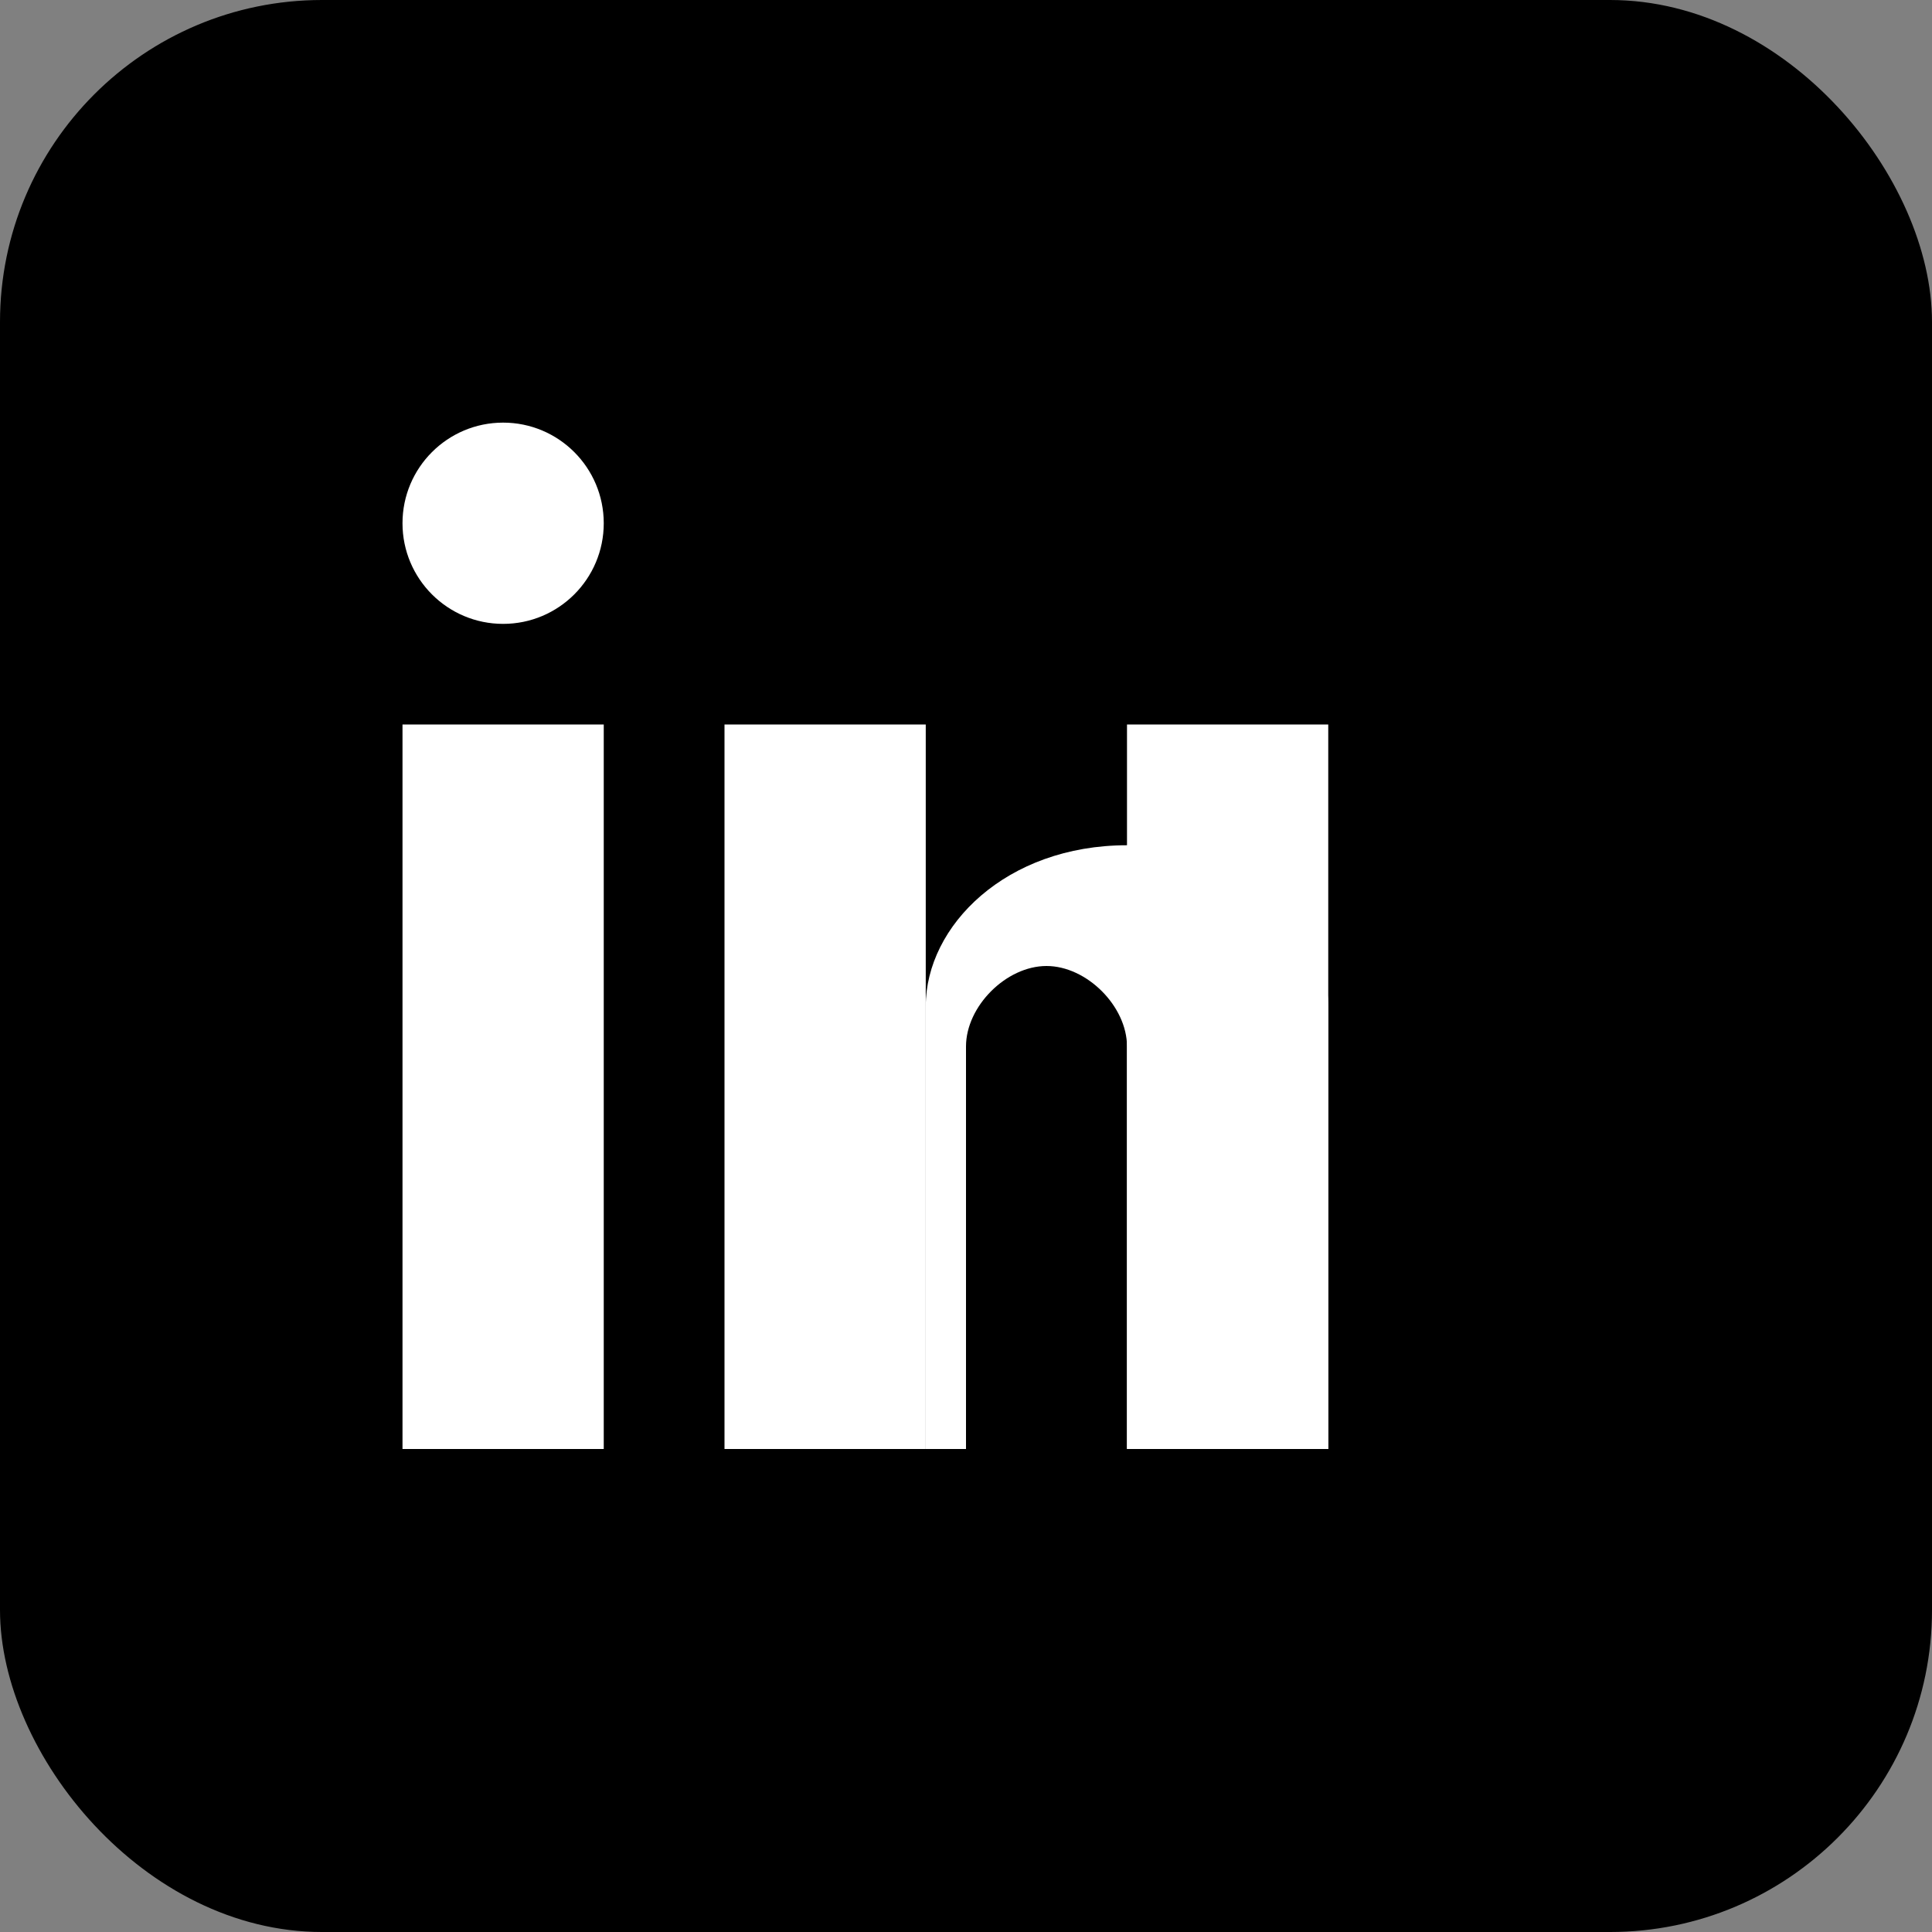 <svg width="24" height="24" viewBox="0 0 24 24" fill="none" xmlns="http://www.w3.org/2000/svg">
  <rect x="0" y="0" width="24" height="24" fill="#808080" stroke="none"/>
  <!-- LinkedIn Square Background -->
  <rect width="24" height="24" rx="4" fill="currentColor"/>
  
  <!-- LinkedIn "in" -->
  <!-- Letter "i" -->
  <rect x="5" y="9" width="2.5" height="9" fill="white"/>
  <circle cx="6.25" cy="6.5" r="1.25" fill="white"/>
  
  <!-- Letter "n" -->
  <rect x="9" y="9" width="2.5" height="9" fill="white"/>
  <path d="M11.5 12.5C11.5 11.5 12.5 10.5 14 10.5C15.5 10.5 16.5 11.5 16.5 12.5V18H14V13C14 12.5 13.5 12 13 12C12.5 12 12 12.5 12 13V18H11.5V12.5Z" fill="white"/>
  <rect x="14" y="9" width="2.5" height="9" fill="white"/>
</svg>
